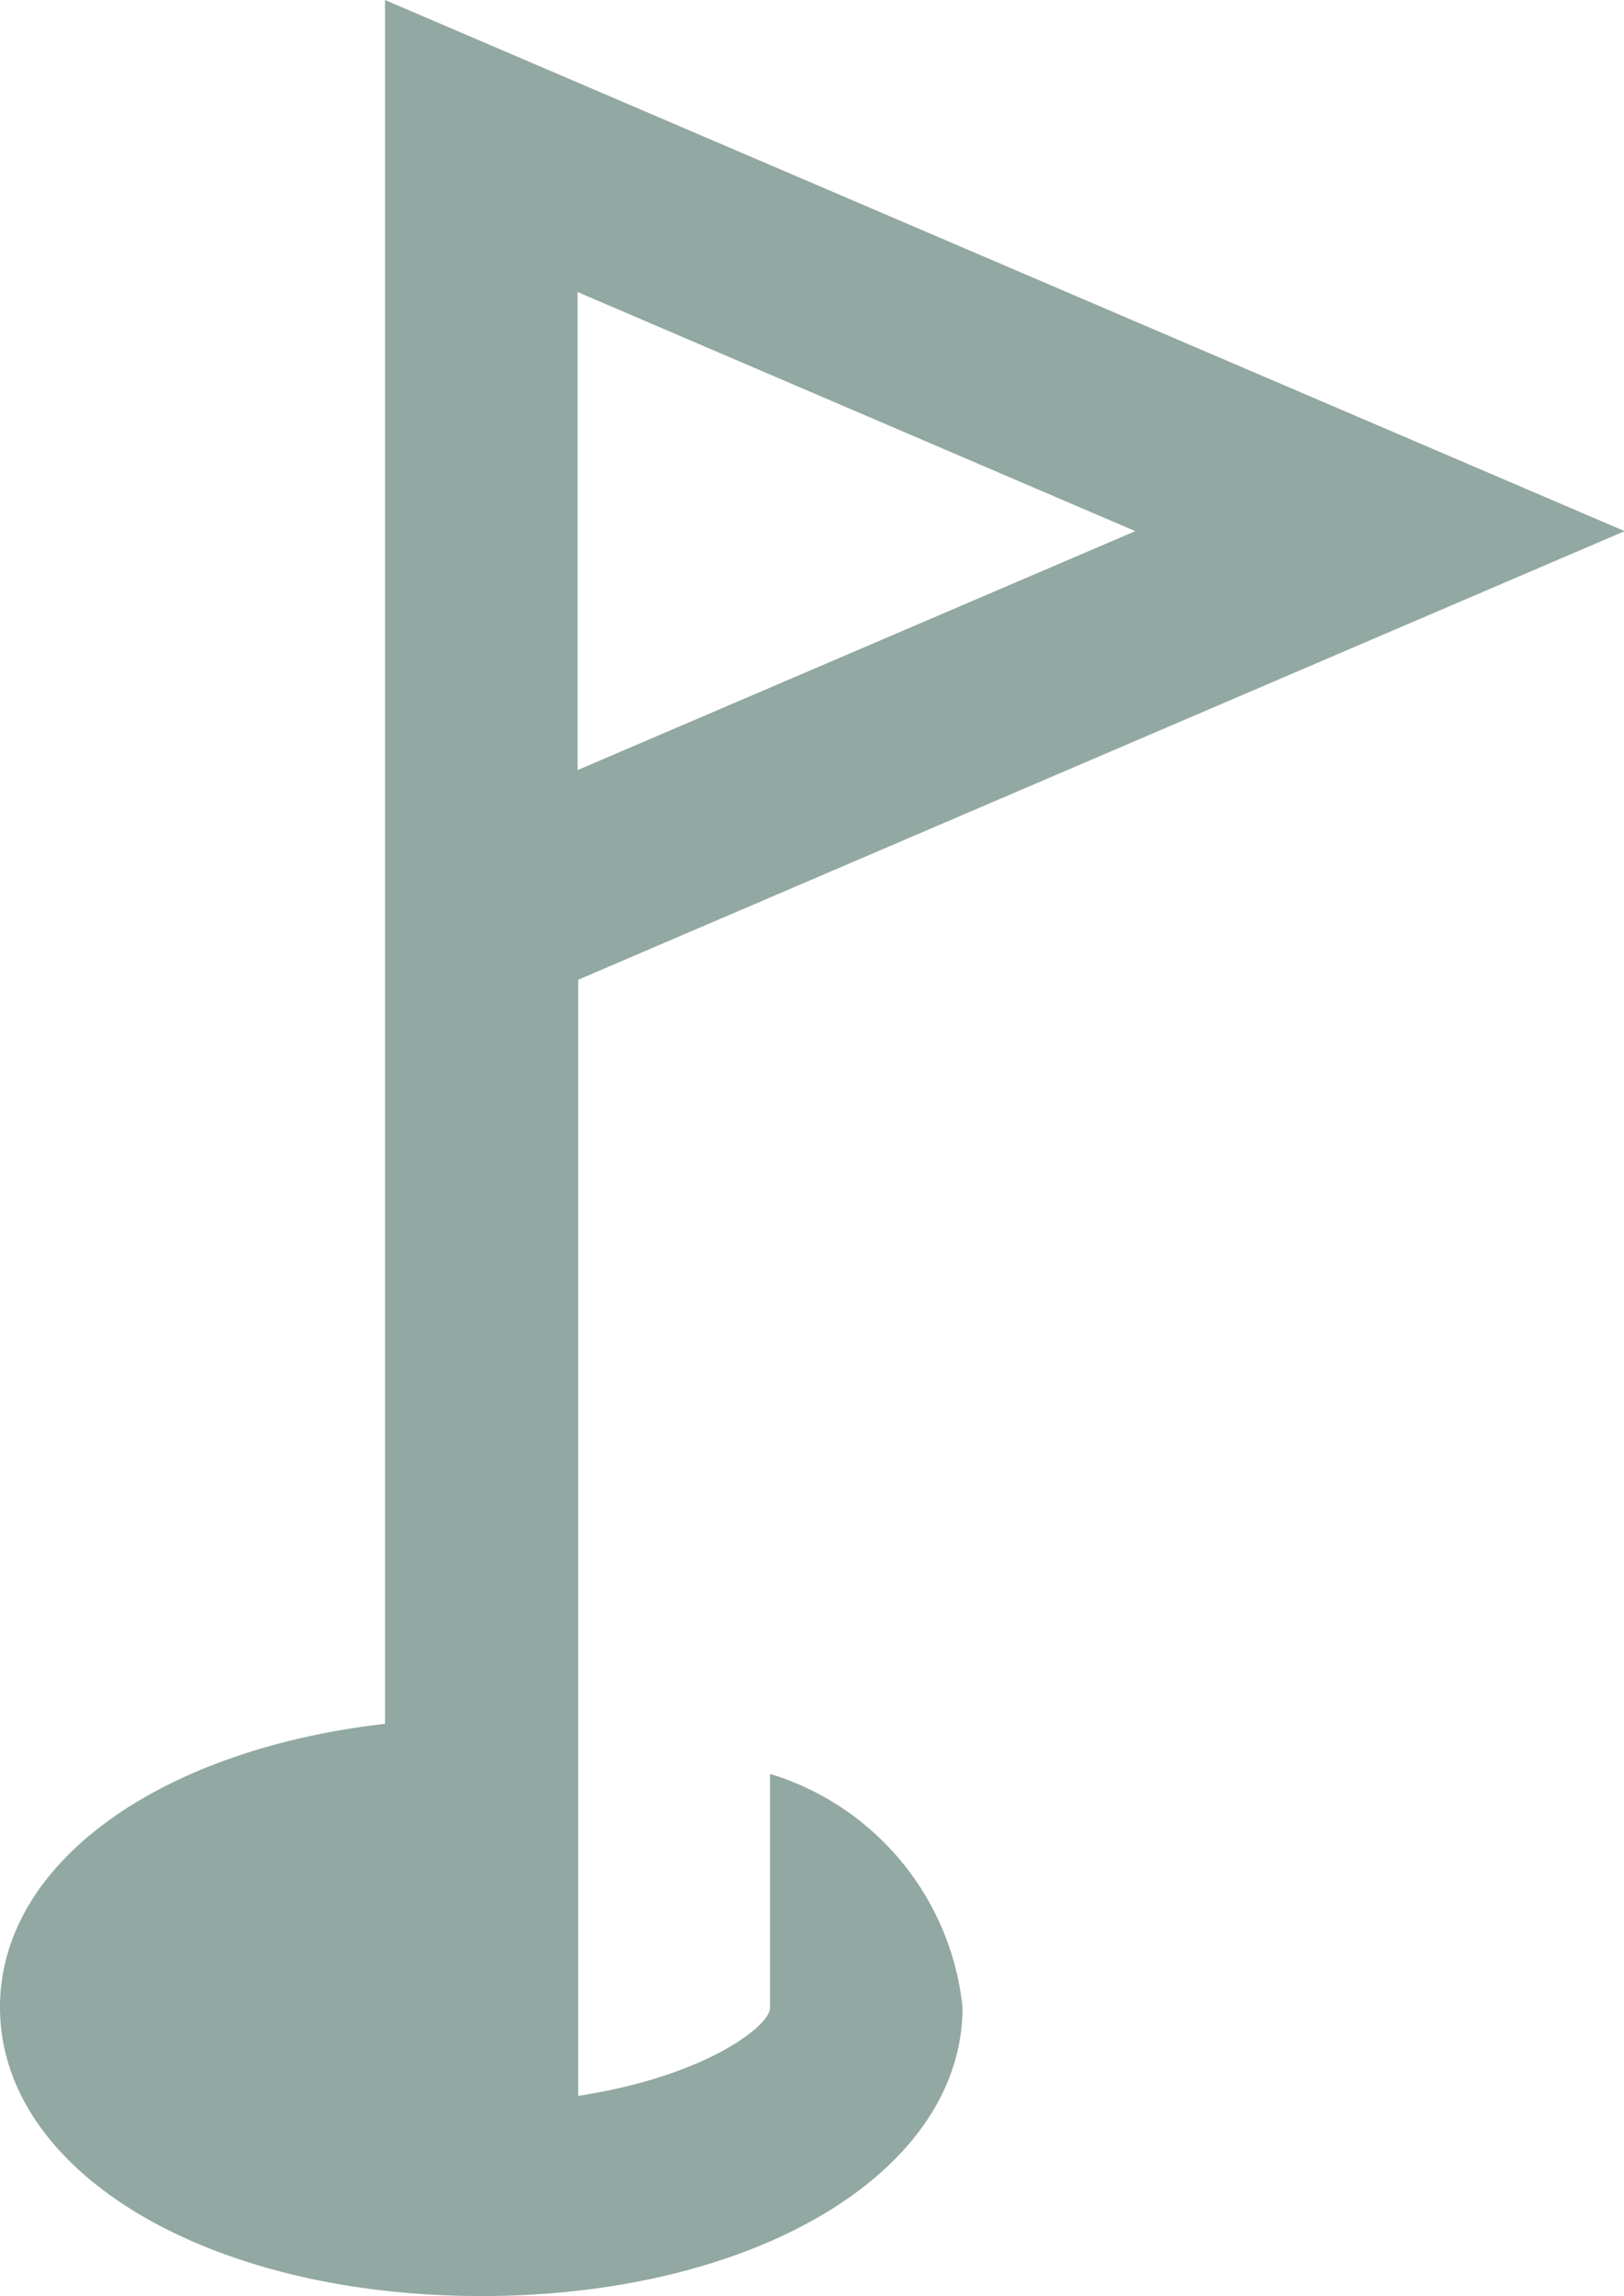 <svg xmlns="http://www.w3.org/2000/svg" width="12.654" height="17.888" viewBox="0 0 12.654 17.888">
  <path id="Tracé_76" data-name="Tracé 76" d="M6,13.82v1.83h0c-.023.158-.549.536-1.495.678V7.633l8.154-3.495L3,0V13.43c-1.753.2-3,1.081-3,2.208,0,1.282,1.612,2.25,3.75,2.25s3.75-.968,3.75-2.25A2.133,2.133,0,0,0,6,13.82M4.5,6V2.275L8.846,4.138Z" fill="#92a8a2"/>
</svg>

